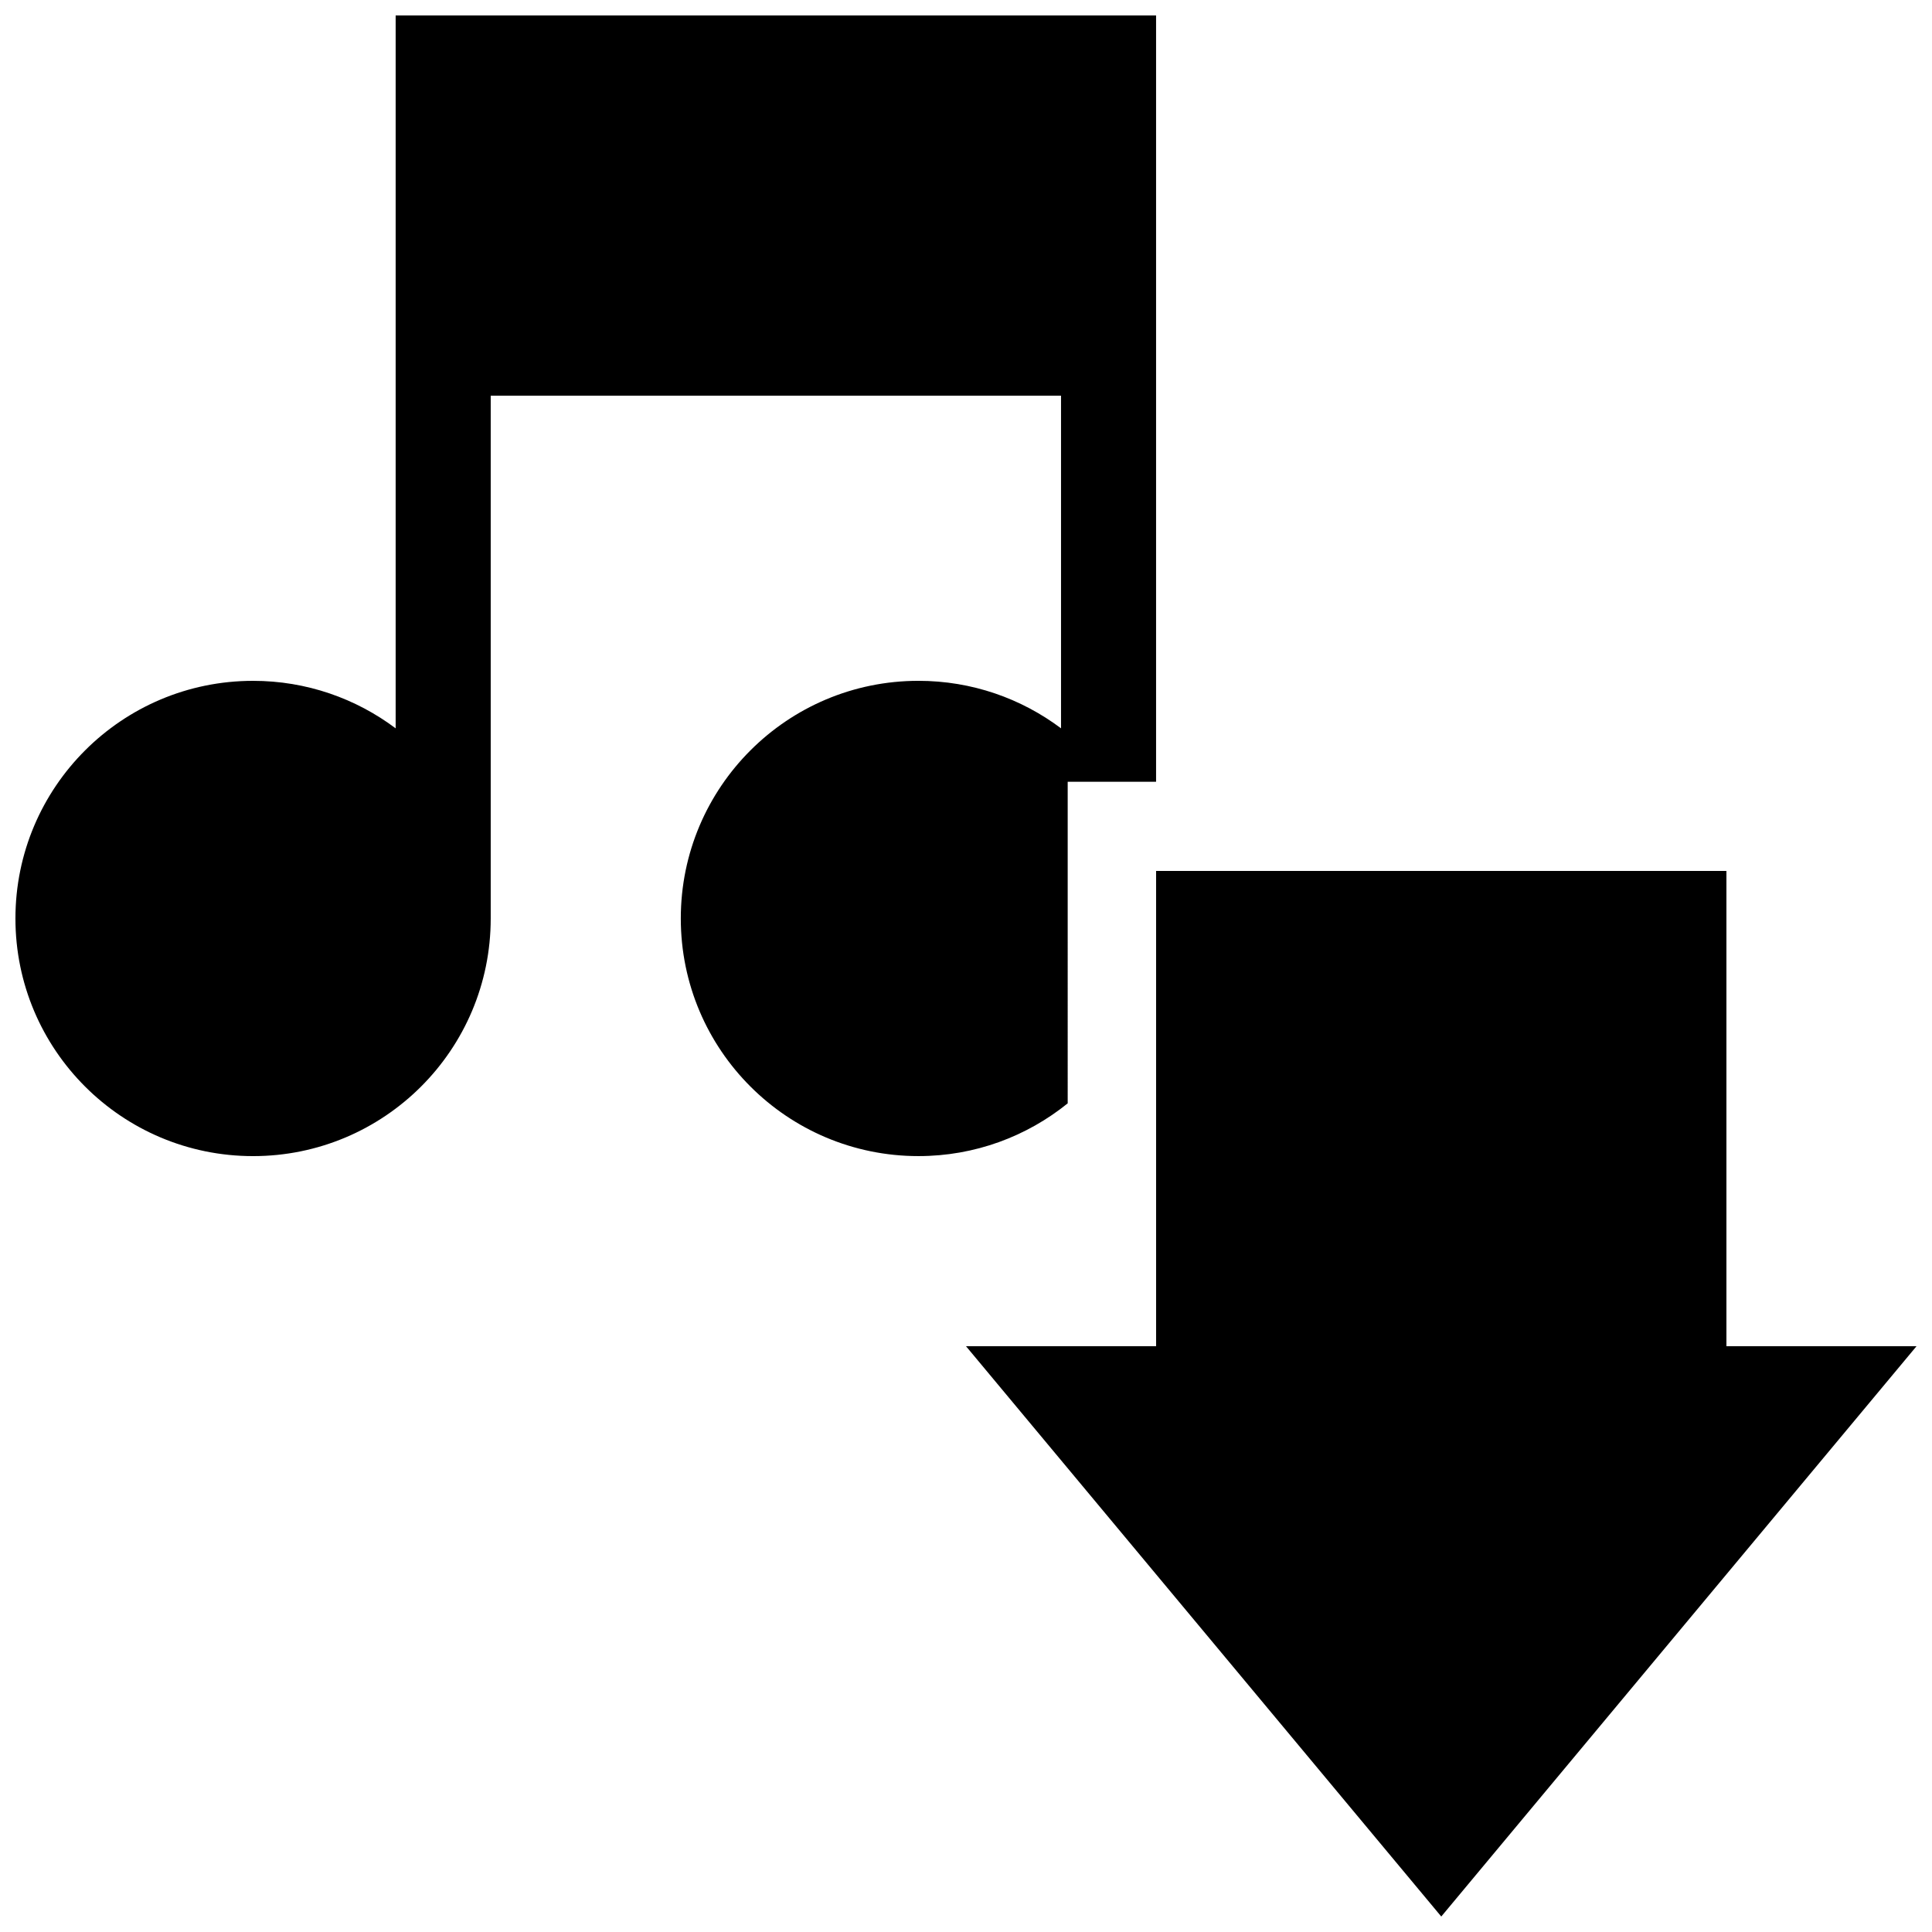 <?xml version="1.0" encoding="UTF-8"?>
<!-- Uploaded to: ICON Repo, www.svgrepo.com, Generator: ICON Repo Mixer Tools -->
<svg width="800px" height="800px" version="1.1" viewBox="144 144 512 512" xmlns="http://www.w3.org/2000/svg">
 <defs>
  <clipPath id="a">
   <path d="m148.09 148.09h503.81v503.81h-503.81z"/>
  </clipPath>
 </defs>
 <g clip-path="url(#a)">
  <path d="m651.9 500.76-125.95 151.14-125.95-151.14h50.383l-0.004-125.95h151.14v125.95zm-224.95-149.59h23.422v-203.07h-201.52v188.92c-10.523-7.902-23.609-12.59-37.785-12.59-34.785 0-62.977 28.195-62.977 62.977 0 34.785 28.191 62.977 62.977 62.977 34.781 0 62.977-28.191 62.977-62.977v-138.55h151.14v88.16c-10.527-7.902-23.609-12.59-37.789-12.59-34.781 0-62.977 28.195-62.977 62.977 0 34.785 28.195 62.977 62.977 62.977 14.988 0 28.742-5.246 39.555-13.98z"/>
 </g>
</svg>